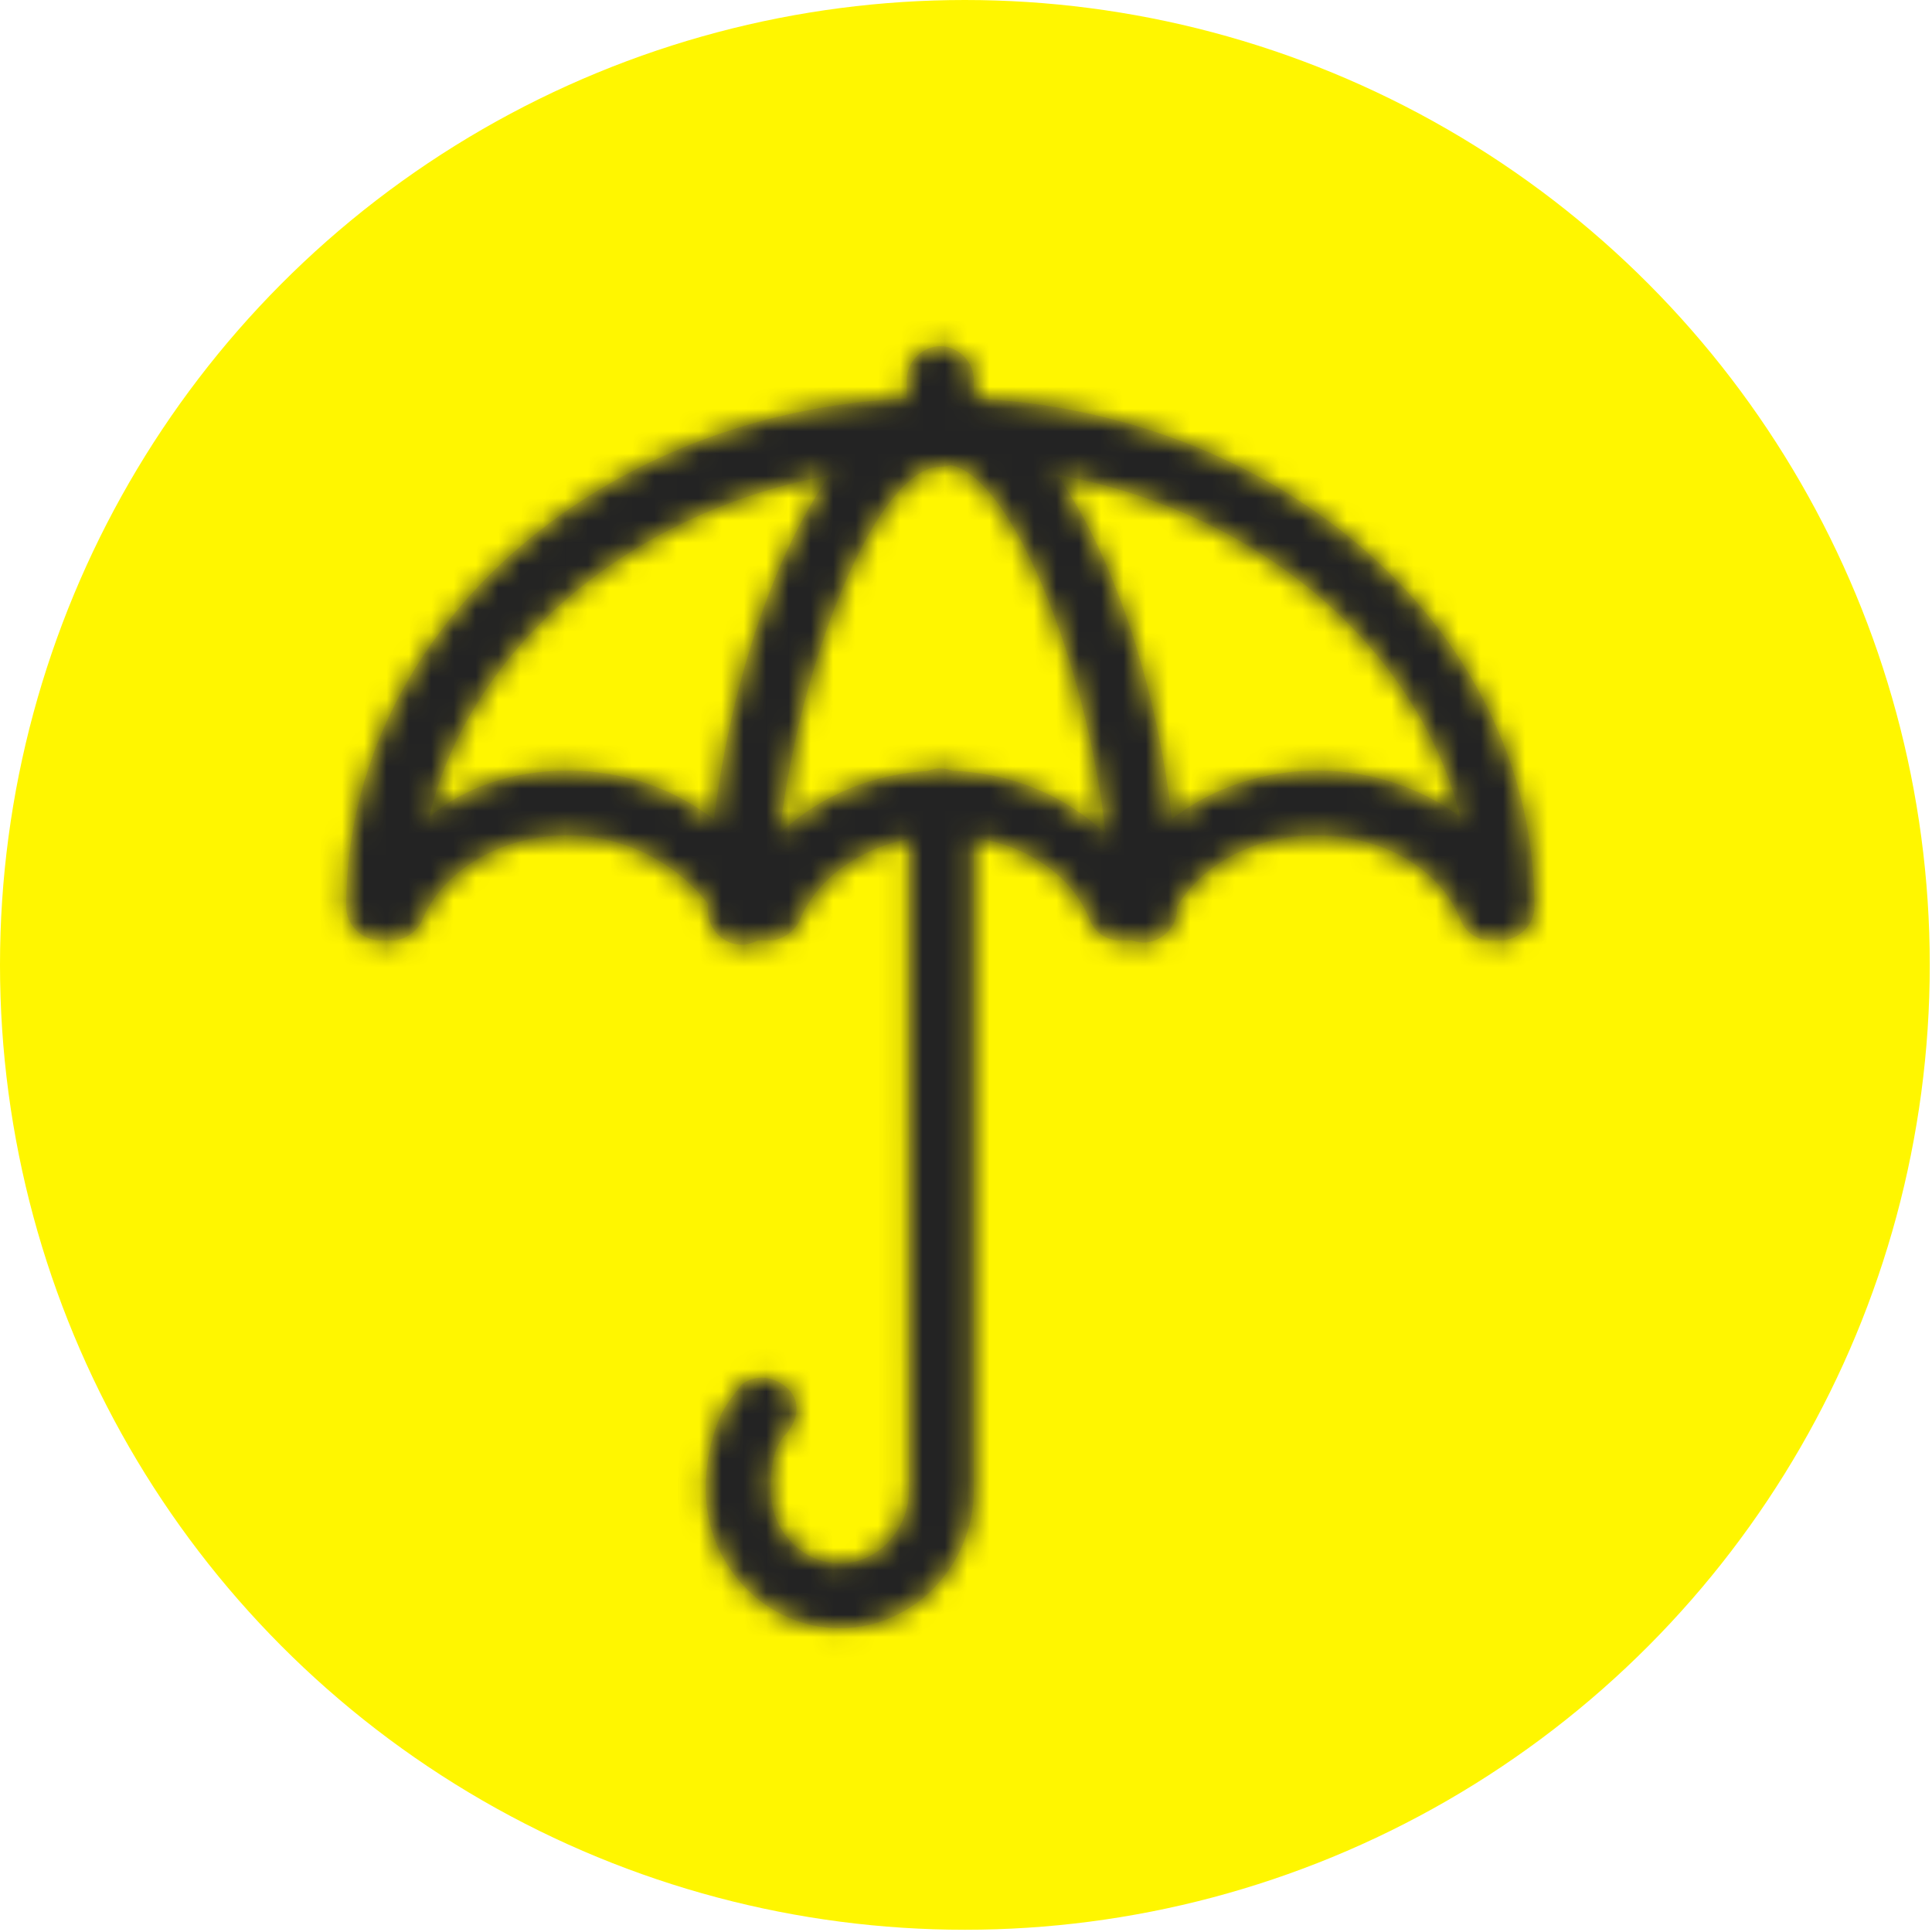 <?xml version="1.0" encoding="utf-8"?>
<!-- Generator: Adobe Illustrator 21.0.0, SVG Export Plug-In . SVG Version: 6.00 Build 0)  -->
<svg version="1.0" id="Calque_1" xmlns="http://www.w3.org/2000/svg" xmlns:xlink="http://www.w3.org/1999/xlink" x="0px" y="0px"
	 viewBox="0 0 86.5 86.5" style="enable-background:new 0 0 86.5 86.5;" xml:space="preserve">
<style type="text/css">
	.st0{fill:#FFF600;}
	.st1{fill:#EEE013;}
	.st2{filter:url(#Adobe_OpacityMaskFilter);}
	.st3{fill:#FFFFFF;}
	.st4{mask:url(#mask-2_2_);}
	.st5{fill:#232323;}
</style>
<circle class="st0" cx="43.2" cy="43.2" r="43.2"/>
<g id="Icons_x2F_Menu_x2F_Assurance">
	<g id="Group" transform="translate(3, 3)">
		<g id="Colors_x2F_Gray-Dark">
			<g id="Mask">
				<path id="path-1_1_" class="st1" d="M22.4,34.4c-3,0-5.6,1.6-6.5,3.8c-0.2,0.5-0.8,0.9-1.3,0.9H14c-0.8,0-1.5-0.7-1.5-1.5
					c0-12.6,11.9-22.8,26.6-22.8c14.6,0,26.6,10.1,26.6,22.8c0,0.8-0.7,1.5-1.5,1.5h-0.5c-0.6,0-1.1-0.4-1.3-0.9
					c-0.9-2.3-3.5-3.8-6.5-3.8c-3,0-5.6,1.6-6.5,3.8c-0.2,0.5-0.8,0.9-1.3,0.9h-1c-0.6,0-1.1-0.4-1.3-0.9c-0.9-2.3-3.5-3.8-6.5-3.8
					c-3,0-5.6,1.6-6.5,3.8c-0.2,0.5-0.8,0.9-1.3,0.9h-1c-0.6,0-1.1-0.4-1.3-0.9C27.9,36,25.3,34.4,22.4,34.4z M22.4,31.5
					c3.5,0,6.6,1.6,8.4,4.1c1.8-2.5,4.9-4.1,8.4-4.1c3.5,0,6.6,1.6,8.4,4.1c1.8-2.5,4.9-4.1,8.4-4.1c2.4,0,4.7,0.8,6.4,2.1
					c-2.3-9-11.7-15.8-23.1-15.8c-11.4,0-20.9,6.8-23.1,15.8C17.7,32.3,19.9,31.5,22.4,31.5z M39.1,14.9c0.8,0,1.5,0.7,1.5,1.5
					s-0.7,1.5-1.5,1.5c-3.2,0-7.4,11.4-7.4,19.9c0,0.8-0.7,1.5-1.5,1.5s-1.5-0.7-1.5-1.5C28.8,27.7,33.5,14.9,39.1,14.9z M49.7,37.7
					c0,0.8-0.7,1.5-1.5,1.5c-0.8,0-1.5-0.7-1.5-1.5c0-8.5-4.2-19.9-7.4-19.9c-0.8,0-1.5-0.7-1.5-1.5s0.7-1.5,1.5-1.5
					C45,14.9,49.7,27.7,49.7,37.7z M37.6,14c0-0.8,0.7-1.5,1.5-1.5c0.8,0,1.5,0.7,1.5,1.5v2.4c0,0.8-0.7,1.5-1.5,1.5
					c-0.8,0-1.5-0.7-1.5-1.5V14z M37.6,32.9c0-0.8,0.7-1.5,1.5-1.5c0.8,0,1.5,0.7,1.5,1.5v30.8c0,3.4-2.7,6.2-6,6.2s-6-2.8-6-6.2
					c0-1.4,0.3-2.5,0.7-3.4c0.3-0.6,0.7-1,0.9-1.3c0.6-0.5,1.5-0.4,2.1,0.2s0.4,1.5-0.2,2.1c0,0-0.1,0.1-0.2,0.3
					c-0.3,0.5-0.4,1.2-0.4,2.1c0,1.8,1.4,3.3,3.1,3.3s3.1-1.5,3.1-3.3V32.9z"/>
			</g>
			<defs>
				<filter id="Adobe_OpacityMaskFilter" filterUnits="userSpaceOnUse" x="3.8" y="3.8" width="72.9" height="72.9">
					<feColorMatrix  type="matrix" values="1 0 0 0 0  0 1 0 0 0  0 0 1 0 0  0 0 0 1 0"/>
				</filter>
			</defs>
			<mask maskUnits="userSpaceOnUse" x="3.8" y="3.8" width="72.9" height="72.9" id="mask-2_2_">
				<g class="st2">
					<path id="path-1_3_" class="st3" d="M22.4,34.4c-3,0-5.6,1.6-6.5,3.8c-0.2,0.5-0.8,0.9-1.3,0.9H14c-0.8,0-1.5-0.7-1.5-1.5
						c0-12.6,11.9-22.8,26.6-22.8c14.6,0,26.6,10.1,26.6,22.8c0,0.8-0.7,1.5-1.5,1.5h-0.5c-0.6,0-1.1-0.4-1.3-0.9
						c-0.9-2.3-3.5-3.8-6.5-3.8c-3,0-5.6,1.6-6.5,3.8c-0.2,0.5-0.8,0.9-1.3,0.9h-1c-0.6,0-1.1-0.4-1.3-0.9c-0.9-2.3-3.5-3.8-6.5-3.8
						c-3,0-5.6,1.6-6.5,3.8c-0.2,0.5-0.8,0.9-1.3,0.9h-1c-0.6,0-1.1-0.4-1.3-0.9C27.9,36,25.3,34.4,22.4,34.4z M22.4,31.5
						c3.5,0,6.6,1.6,8.4,4.1c1.8-2.5,4.9-4.1,8.4-4.1c3.5,0,6.6,1.6,8.4,4.1c1.8-2.5,4.9-4.1,8.4-4.1c2.4,0,4.7,0.8,6.4,2.1
						c-2.3-9-11.7-15.8-23.1-15.8c-11.4,0-20.9,6.8-23.1,15.8C17.7,32.3,19.9,31.5,22.4,31.5z M39.1,14.9c0.8,0,1.5,0.7,1.5,1.5
						s-0.7,1.5-1.5,1.5c-3.2,0-7.4,11.4-7.4,19.9c0,0.8-0.7,1.5-1.5,1.5s-1.5-0.7-1.5-1.5C28.8,27.7,33.5,14.9,39.1,14.9z
						 M49.7,37.7c0,0.8-0.7,1.5-1.5,1.5c-0.8,0-1.5-0.7-1.5-1.5c0-8.5-4.2-19.9-7.4-19.9c-0.8,0-1.5-0.7-1.5-1.5s0.7-1.5,1.5-1.5
						C45,14.9,49.7,27.7,49.7,37.7z M37.6,14c0-0.8,0.7-1.5,1.5-1.5c0.8,0,1.5,0.7,1.5,1.5v2.4c0,0.8-0.7,1.5-1.5,1.5
						c-0.8,0-1.5-0.7-1.5-1.5V14z M37.6,32.9c0-0.8,0.7-1.5,1.5-1.5c0.8,0,1.5,0.7,1.5,1.5v30.8c0,3.4-2.7,6.2-6,6.2s-6-2.8-6-6.2
						c0-1.4,0.3-2.5,0.7-3.4c0.3-0.6,0.7-1,0.9-1.3c0.6-0.5,1.5-0.4,2.1,0.2s0.4,1.5-0.2,2.1c0,0-0.1,0.1-0.2,0.3
						c-0.3,0.5-0.4,1.2-0.4,2.1c0,1.8,1.4,3.3,3.1,3.3s3.1-1.5,3.1-3.3V32.9z"/>
				</g>
			</mask>
			<g id="Colors_x2F_Gray1" class="st4">
				<g id="Rectangle" transform="translate(-3, -3)">
					<rect x="6.8" y="6.8" class="st5" width="72.9" height="72.9"/>
				</g>
			</g>
		</g>
	</g>
</g>
</svg>

